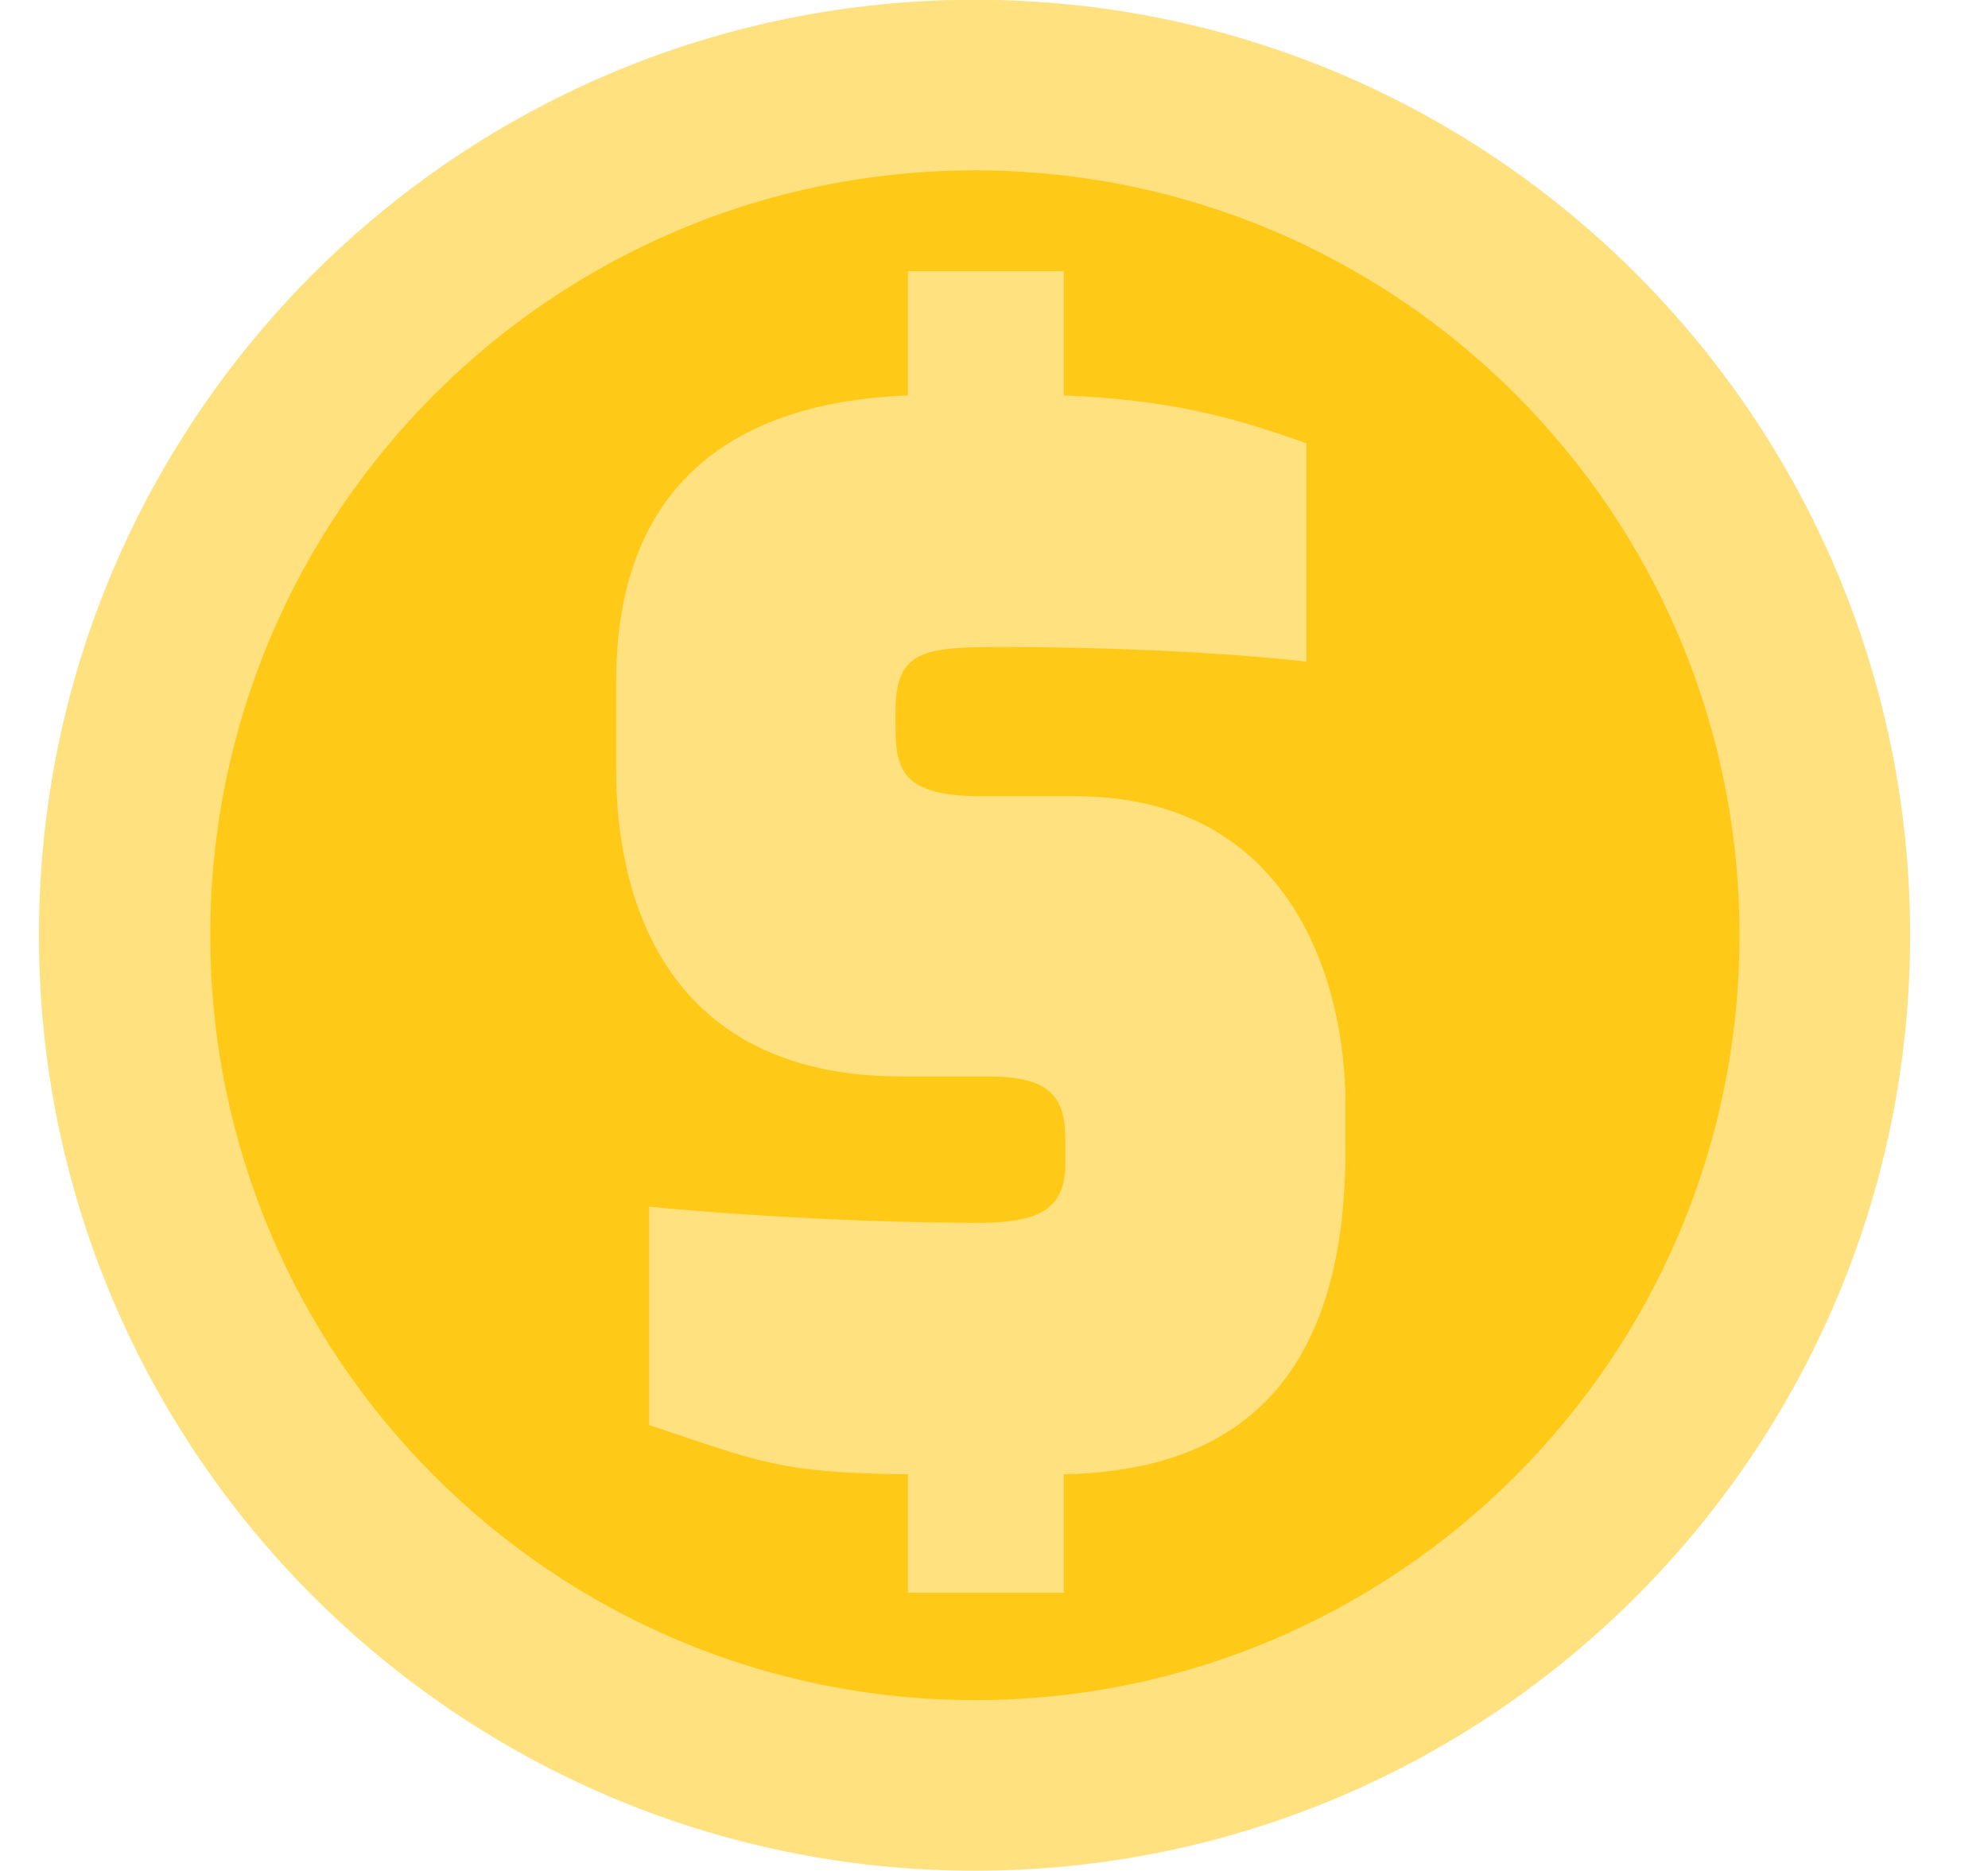 <svg width="17" height="16" viewBox="0 0 17 16" fill="none" xmlns="http://www.w3.org/2000/svg">
<g id="Frame 1707481379">
<g id="Group">
<path id="Vector" fill-rule="evenodd" clip-rule="evenodd" d="M8.337 -0.002C12.756 -0.002 16.334 3.583 16.334 7.998C16.334 12.413 12.75 15.998 8.337 15.998C3.923 15.998 0.333 12.413 0.333 7.998C0.333 3.583 3.917 -0.002 8.337 -0.002Z" fill="#FFE17F"/>
<path id="Vector_2" fill-rule="evenodd" clip-rule="evenodd" d="M8.337 1.457C11.952 1.457 14.875 4.388 14.875 7.998C14.875 11.608 11.945 14.539 8.337 14.539C4.728 14.539 1.798 11.608 1.798 7.998C1.798 4.388 4.728 1.457 8.337 1.457Z" fill="#FFC917"/>
<path id="Vector_3" fill-rule="evenodd" clip-rule="evenodd" d="M5.269 6.583C5.269 7.162 5.369 9.206 7.714 9.206H8.456C8.997 9.206 9.11 9.394 9.11 9.753V9.948C9.11 10.319 8.915 10.457 8.381 10.457C7.23 10.457 6.042 10.369 5.551 10.319V12.187C6.513 12.508 6.677 12.596 7.764 12.608V13.621H9.097V12.608C10.298 12.583 11.505 12.074 11.505 9.841V9.432C11.505 8.445 11.071 6.809 9.192 6.809H8.399C7.733 6.809 7.658 6.602 7.658 6.218V6.08C7.658 5.558 7.903 5.533 8.575 5.533C9.393 5.533 10.38 5.57 11.172 5.658V3.791C10.518 3.558 9.996 3.419 9.097 3.382V2.319H7.764V3.382C6.394 3.432 5.269 4.048 5.269 5.828V6.583Z" fill="#FFE17F"/>
</g>
</g>
</svg>
